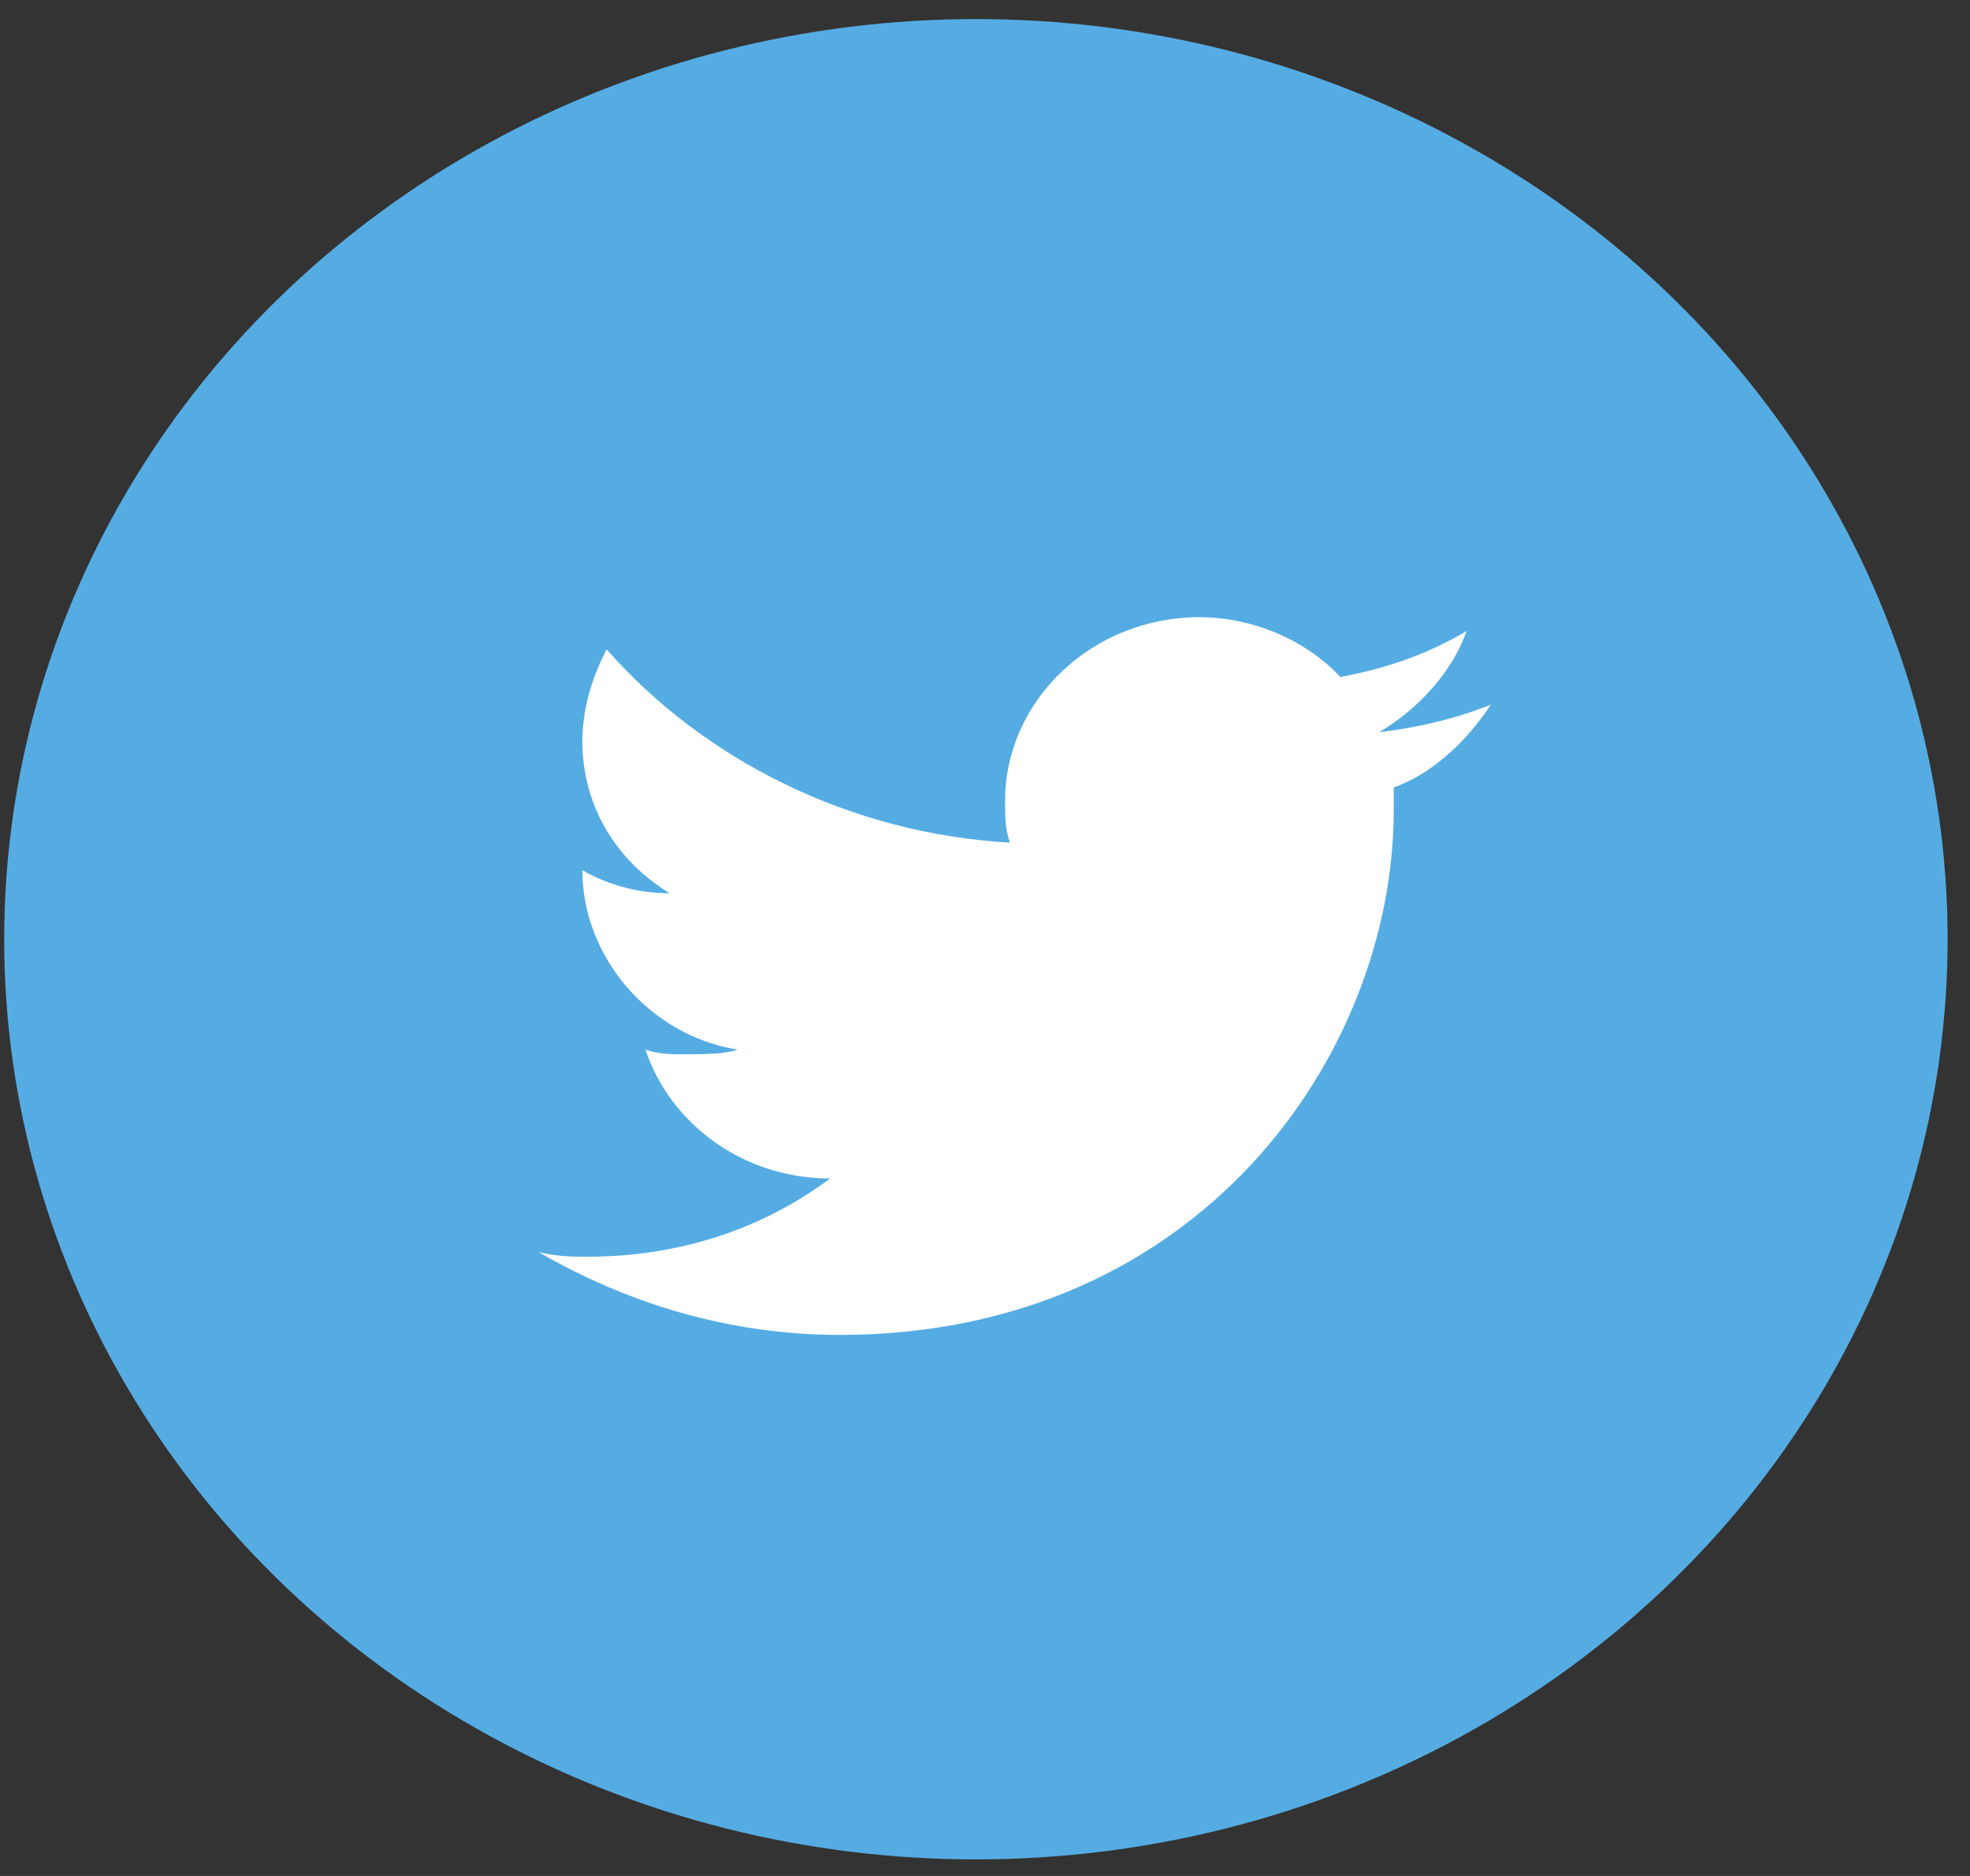 <svg width="63" height="60" viewBox="0 0 63 60" fill="none" xmlns="http://www.w3.org/2000/svg">
<rect x="0" y="0" width="63" height="60" fill="#333333" stroke="none"/>
<ellipse cx="31.209" cy="30.04" rx="31.075" ry="29.43" fill="#55ACE3"/>
<path d="M47.678 22.536C46.591 22.977 45.348 23.272 44.105 23.419C45.348 22.683 46.435 21.506 46.901 20.182C45.658 20.917 44.415 21.359 42.862 21.653C41.774 20.476 40.065 19.74 38.356 19.74C34.938 19.74 32.141 22.389 32.141 25.626C32.141 26.068 32.141 26.509 32.296 26.951C27.169 26.656 22.508 24.302 19.4 20.77C18.934 21.653 18.624 22.683 18.624 23.713C18.624 25.773 19.711 27.539 21.42 28.569C20.333 28.569 19.4 28.275 18.624 27.833C18.624 30.629 20.799 33.131 23.596 33.572C23.129 33.719 22.508 33.719 21.886 33.719C21.42 33.719 21.11 33.719 20.643 33.572C21.42 35.926 23.751 37.692 26.548 37.692C24.372 39.311 21.731 40.194 18.779 40.194C18.313 40.194 17.847 40.194 17.225 40.047C20.022 41.665 23.285 42.695 26.858 42.695C38.356 42.695 44.571 33.719 44.571 25.92V25.185C45.814 24.743 46.901 23.713 47.678 22.536Z" fill="white"/>
</svg>
